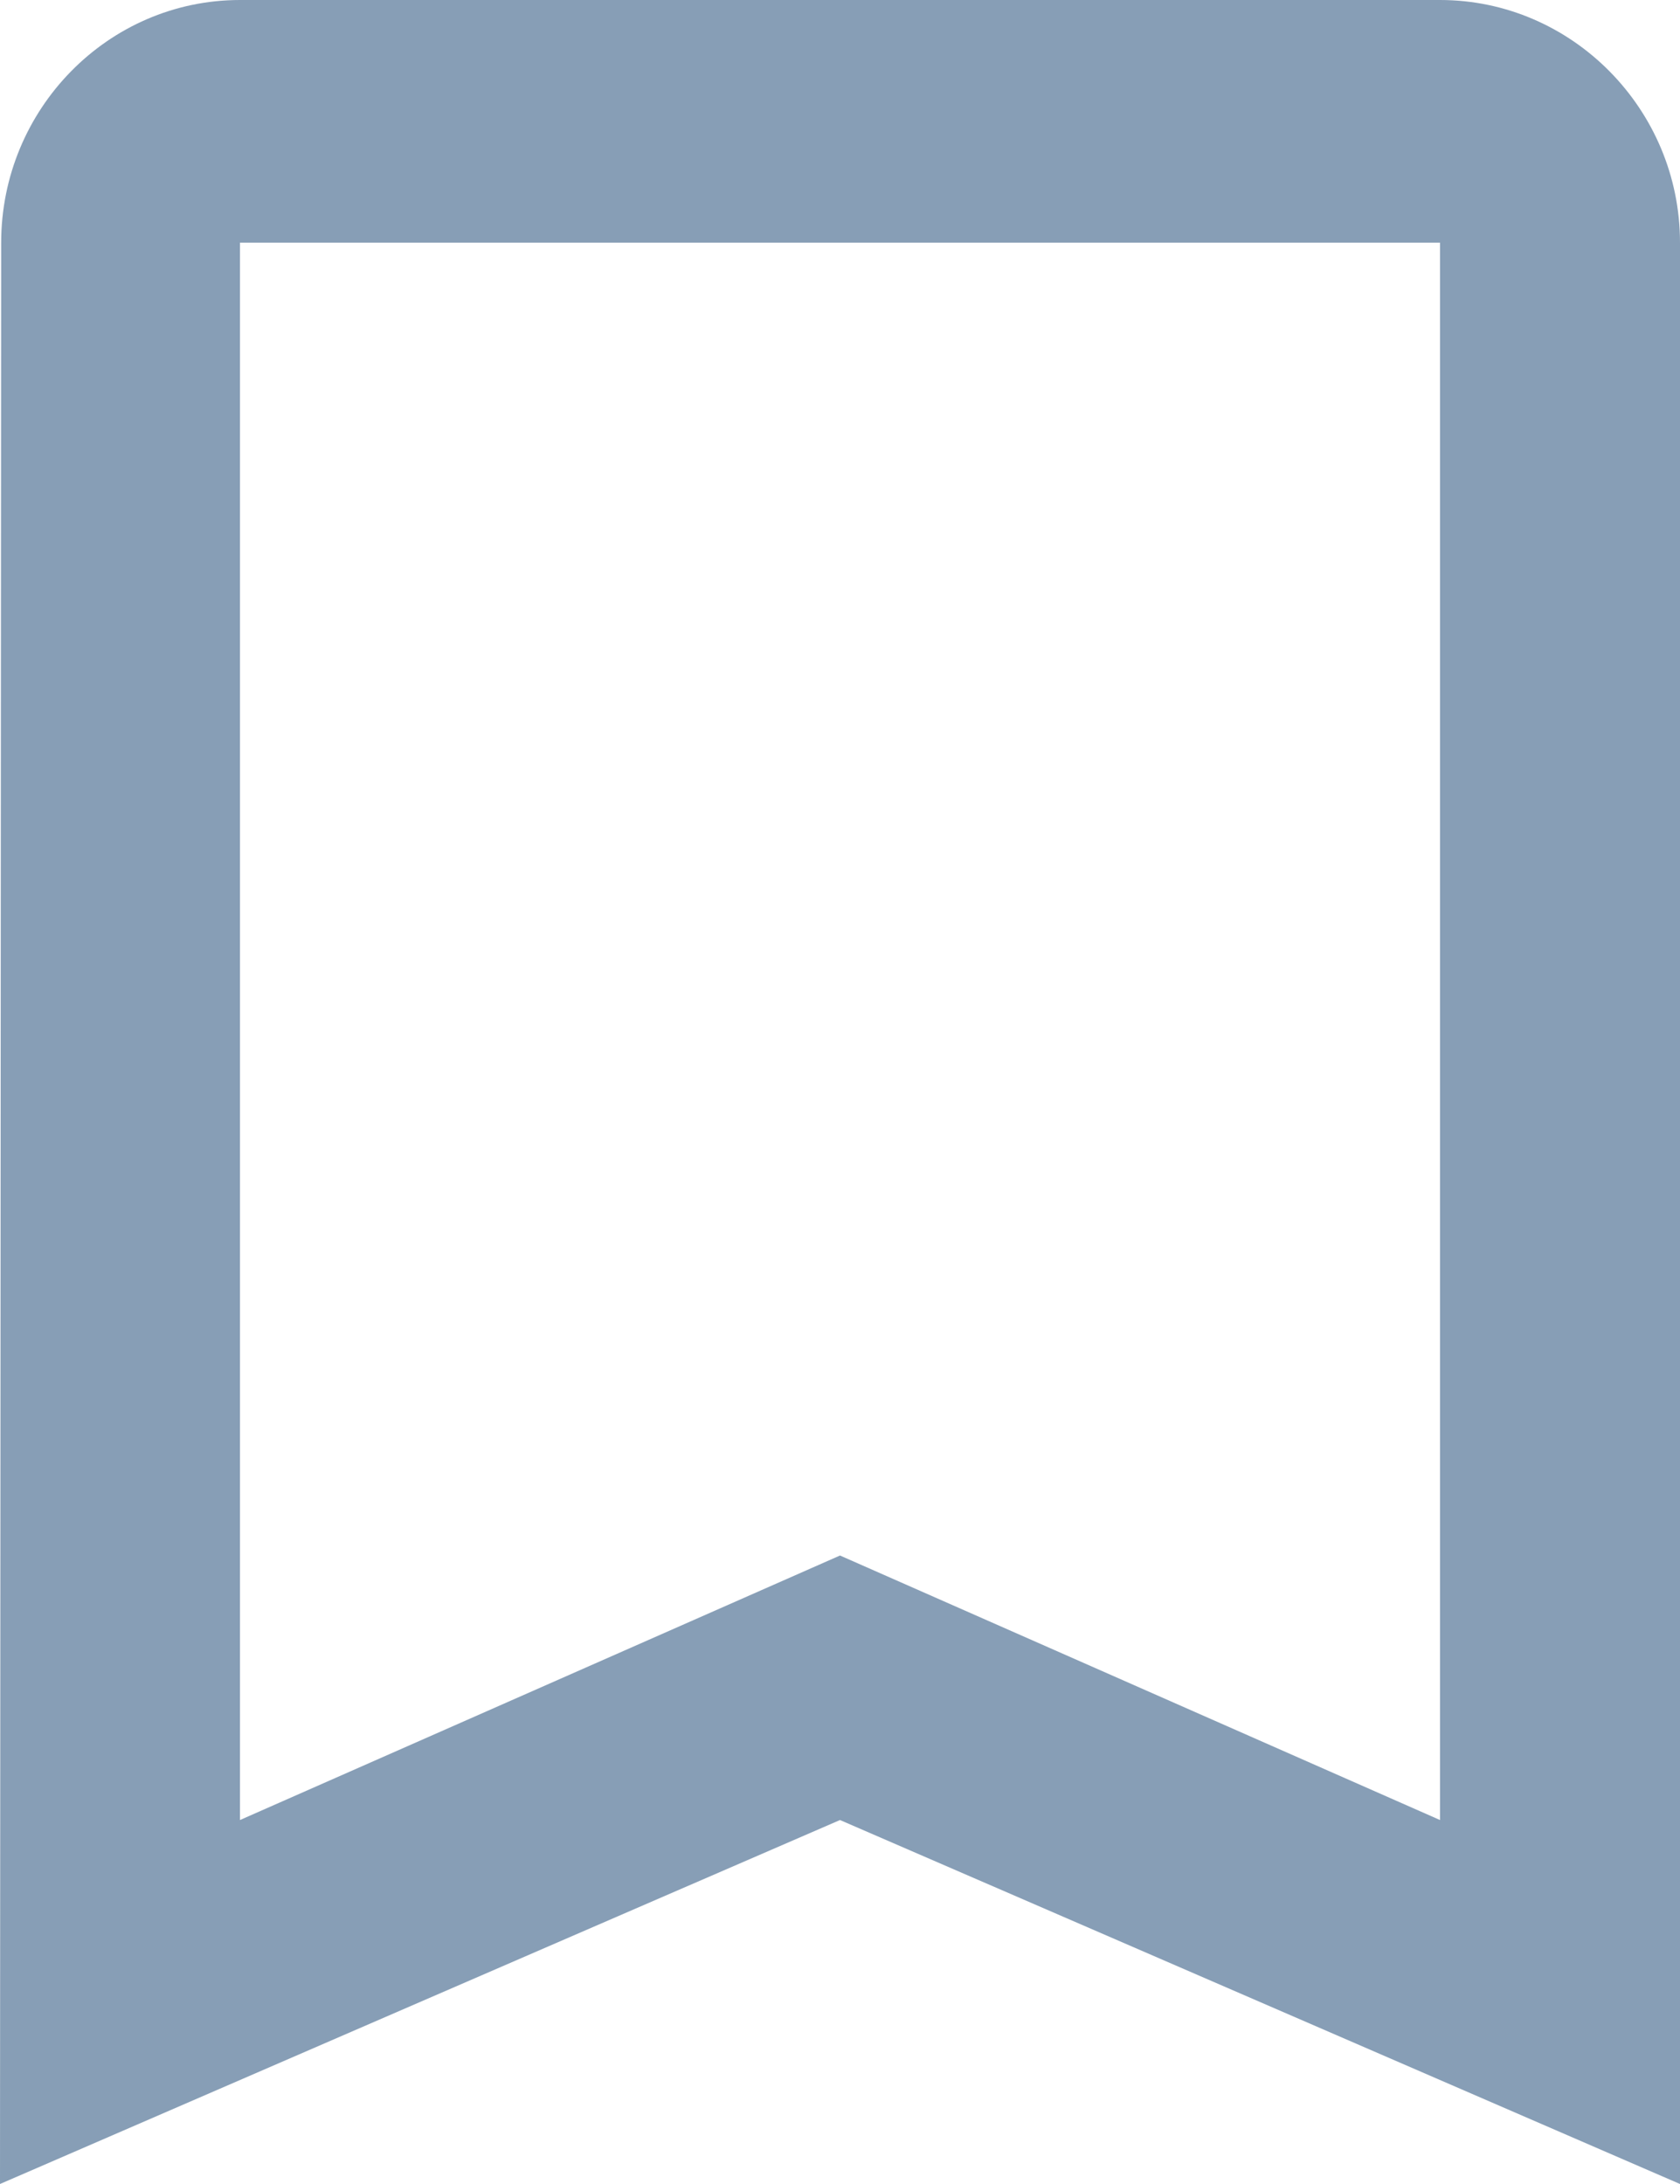 <?xml version="1.0" encoding="UTF-8"?>
<svg width="20px" height="26px" viewBox="0 0 20 26" version="1.1" xmlns="http://www.w3.org/2000/svg" xmlns:xlink="http://www.w3.org/1999/xlink">
    <!-- Generator: sketchtool 55.2 (78181) - https://sketchapp.com -->
    <title>14DC0AAD-64C3-4ED3-B919-2CF1584C94E2</title>
    <desc>Created with sketchtool.</desc>
    <defs>
        <path d="M17.143,8.65973959e-15 C18.714,8.65973959e-15 20,1.3 20,2.889 L20,26 L10,21.667 L-6.25277607e-13,26 L0.014,2.889 C0.014,1.3 1.286,8.65973959e-15 2.857,8.65973959e-15 L17.143,8.65973959e-15 Z M17.143,21.667 L17.143,2.889 L2.857,2.889 L2.857,21.667 L10,18.518 L17.143,21.667 Z" id="path-1"></path>
    </defs>
    <g id="Desktop---Template-NEVEITALIA" stroke="none" stroke-width="1" fill="none" fill-rule="evenodd">
        <g id="1.0-NEVEITALIA-HP" transform="translate(-488, -4384)">
            <g id="Group-7" transform="translate(180, 4114)">
                <g id="Componente/Tile-Foto-Album-Copy-6">
                    <g id="TILE-FOTO-ALBUM-2">
                        <g id="TILE-FOTO-ALBUM">
                            <g id="Icon/Bookmark_empty" transform="translate(308, 270)">
                                <mask id="mask-2" fill="white">
                                    <use xlink:href="#path-1"></use>
                                </mask>
                                <use id="Mask" fill="#879EB6" xlink:href="#path-1"></use>
                            </g>
                        </g>
                    </g>
                </g>
            </g>
        </g>
    </g>
</svg>